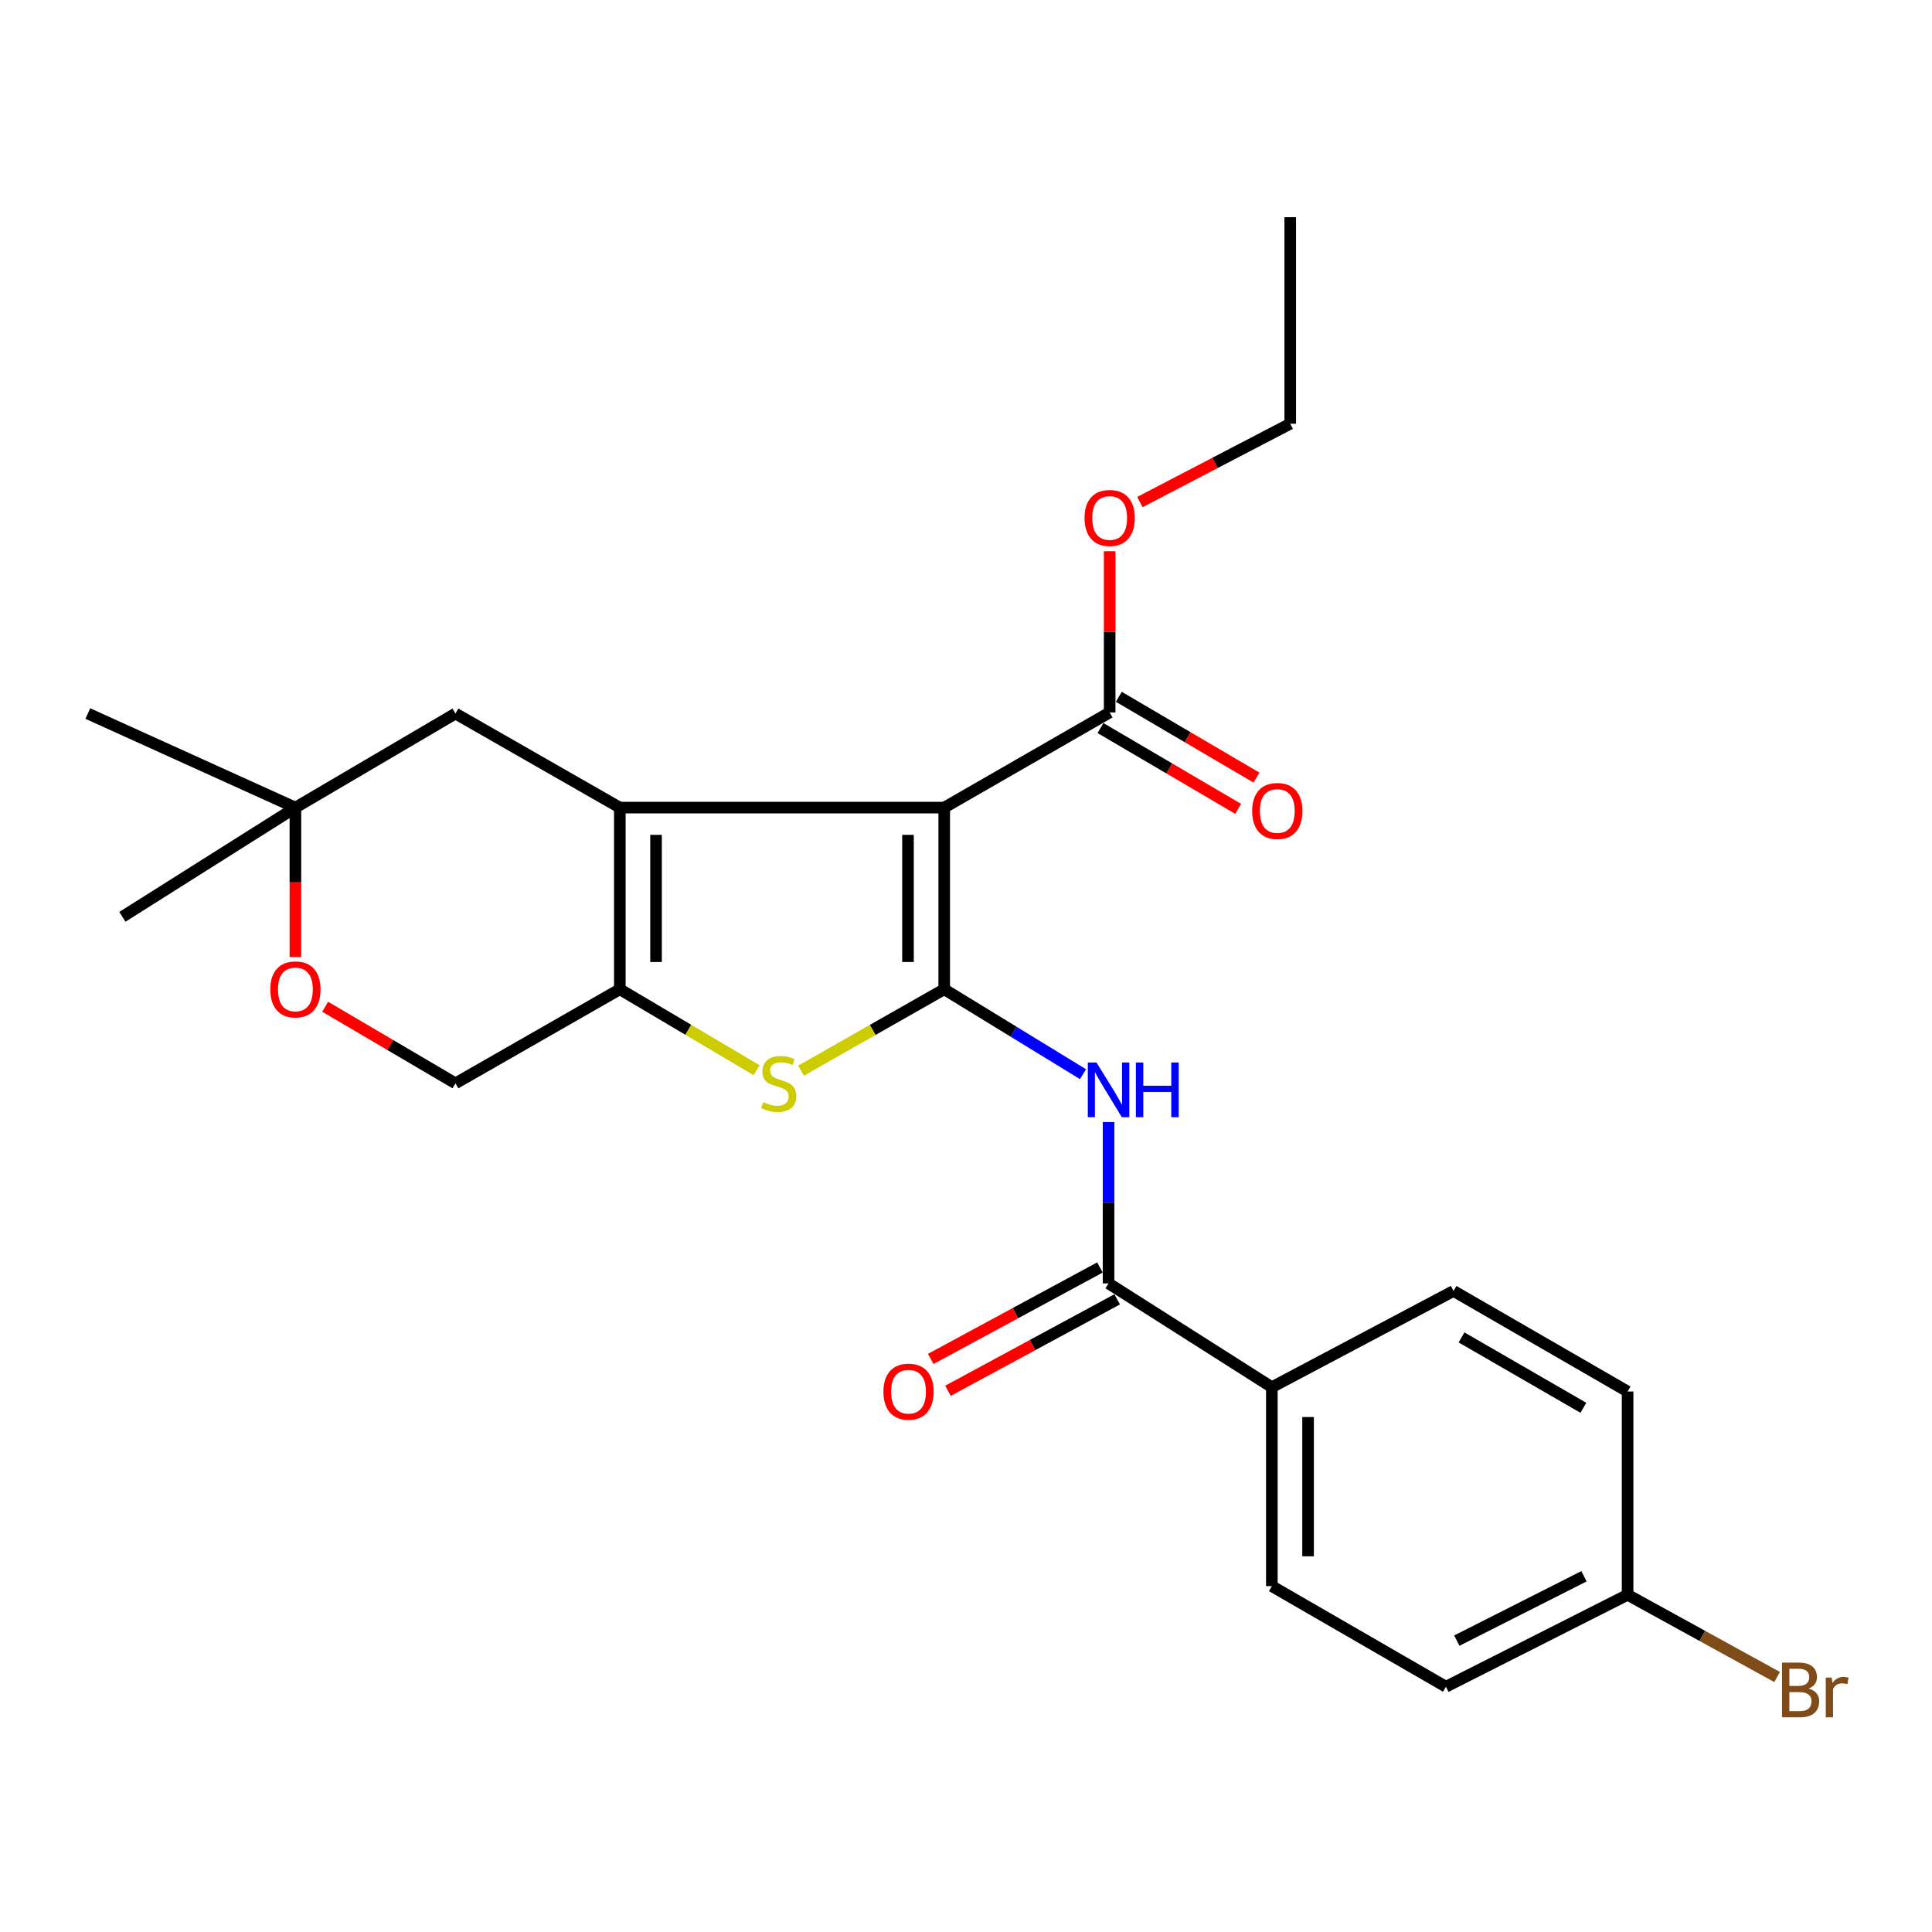 <?xml version='1.0' encoding='iso-8859-1'?>
<svg version='1.1' baseProfile='full'
              xmlns='http://www.w3.org/2000/svg'
                      xmlns:rdkit='http://www.rdkit.org/xml'
                      xmlns:xlink='http://www.w3.org/1999/xlink'
                  xml:space='preserve'
width='1000px' height='1000px' viewBox='0 0 1000 1000'>
<!-- END OF HEADER -->
<rect style='opacity:1.0;fill:#FFFFFF;stroke:none' width='1000' height='1000' x='0' y='0'> </rect>
<path class='bond-0' d='M 488.725,418.015 L 488.725,512.036' style='fill:none;fill-rule:evenodd;stroke:#000000;stroke-width:6px;stroke-linecap:butt;stroke-linejoin:miter;stroke-opacity:1' />
<path class='bond-0' d='M 469.975,432.119 L 469.975,497.933' style='fill:none;fill-rule:evenodd;stroke:#000000;stroke-width:6px;stroke-linecap:butt;stroke-linejoin:miter;stroke-opacity:1' />
<path class='bond-1' d='M 488.725,418.015 L 320.819,418.015' style='fill:none;fill-rule:evenodd;stroke:#000000;stroke-width:6px;stroke-linecap:butt;stroke-linejoin:miter;stroke-opacity:1' />
<path class='bond-6' d='M 488.725,418.015 L 574.36,368.755' style='fill:none;fill-rule:evenodd;stroke:#000000;stroke-width:6px;stroke-linecap:butt;stroke-linejoin:miter;stroke-opacity:1' />
<path class='bond-2' d='M 488.725,512.036 L 451.679,533.103' style='fill:none;fill-rule:evenodd;stroke:#000000;stroke-width:6px;stroke-linecap:butt;stroke-linejoin:miter;stroke-opacity:1' />
<path class='bond-2' d='M 451.679,533.103 L 414.632,554.17' style='fill:none;fill-rule:evenodd;stroke:#CCCC00;stroke-width:6px;stroke-linecap:butt;stroke-linejoin:miter;stroke-opacity:1' />
<path class='bond-4' d='M 488.725,512.036 L 524.64,534.018' style='fill:none;fill-rule:evenodd;stroke:#000000;stroke-width:6px;stroke-linecap:butt;stroke-linejoin:miter;stroke-opacity:1' />
<path class='bond-4' d='M 524.64,534.018 L 560.554,555.999' style='fill:none;fill-rule:evenodd;stroke:#0000FF;stroke-width:6px;stroke-linecap:butt;stroke-linejoin:miter;stroke-opacity:1' />
<path class='bond-3' d='M 320.819,418.015 L 320.819,512.036' style='fill:none;fill-rule:evenodd;stroke:#000000;stroke-width:6px;stroke-linecap:butt;stroke-linejoin:miter;stroke-opacity:1' />
<path class='bond-3' d='M 339.569,432.119 L 339.569,497.933' style='fill:none;fill-rule:evenodd;stroke:#000000;stroke-width:6px;stroke-linecap:butt;stroke-linejoin:miter;stroke-opacity:1' />
<path class='bond-7' d='M 320.819,418.015 L 235.746,369.328' style='fill:none;fill-rule:evenodd;stroke:#000000;stroke-width:6px;stroke-linecap:butt;stroke-linejoin:miter;stroke-opacity:1' />
<path class='bond-25' d='M 391.62,553.945 L 356.219,532.99' style='fill:none;fill-rule:evenodd;stroke:#CCCC00;stroke-width:6px;stroke-linecap:butt;stroke-linejoin:miter;stroke-opacity:1' />
<path class='bond-25' d='M 356.219,532.99 L 320.819,512.036' style='fill:none;fill-rule:evenodd;stroke:#000000;stroke-width:6px;stroke-linecap:butt;stroke-linejoin:miter;stroke-opacity:1' />
<path class='bond-10' d='M 320.819,512.036 L 235.746,560.734' style='fill:none;fill-rule:evenodd;stroke:#000000;stroke-width:6px;stroke-linecap:butt;stroke-linejoin:miter;stroke-opacity:1' />
<path class='bond-5' d='M 573.787,580.763 L 573.787,622.525' style='fill:none;fill-rule:evenodd;stroke:#0000FF;stroke-width:6px;stroke-linecap:butt;stroke-linejoin:miter;stroke-opacity:1' />
<path class='bond-5' d='M 573.787,622.525 L 573.787,664.286' style='fill:none;fill-rule:evenodd;stroke:#000000;stroke-width:6px;stroke-linecap:butt;stroke-linejoin:miter;stroke-opacity:1' />
<path class='bond-11' d='M 573.787,664.286 L 658.308,718.005' style='fill:none;fill-rule:evenodd;stroke:#000000;stroke-width:6px;stroke-linecap:butt;stroke-linejoin:miter;stroke-opacity:1' />
<path class='bond-12' d='M 569.33,656.039 L 525.535,679.709' style='fill:none;fill-rule:evenodd;stroke:#000000;stroke-width:6px;stroke-linecap:butt;stroke-linejoin:miter;stroke-opacity:1' />
<path class='bond-12' d='M 525.535,679.709 L 481.741,703.38' style='fill:none;fill-rule:evenodd;stroke:#FF0000;stroke-width:6px;stroke-linecap:butt;stroke-linejoin:miter;stroke-opacity:1' />
<path class='bond-12' d='M 578.245,672.533 L 534.451,696.204' style='fill:none;fill-rule:evenodd;stroke:#000000;stroke-width:6px;stroke-linecap:butt;stroke-linejoin:miter;stroke-opacity:1' />
<path class='bond-12' d='M 534.451,696.204 L 490.656,719.875' style='fill:none;fill-rule:evenodd;stroke:#FF0000;stroke-width:6px;stroke-linecap:butt;stroke-linejoin:miter;stroke-opacity:1' />
<path class='bond-13' d='M 569.614,376.84 L 605.237,397.75' style='fill:none;fill-rule:evenodd;stroke:#000000;stroke-width:6px;stroke-linecap:butt;stroke-linejoin:miter;stroke-opacity:1' />
<path class='bond-13' d='M 605.237,397.75 L 640.86,418.66' style='fill:none;fill-rule:evenodd;stroke:#FF0000;stroke-width:6px;stroke-linecap:butt;stroke-linejoin:miter;stroke-opacity:1' />
<path class='bond-13' d='M 579.106,360.67 L 614.729,381.58' style='fill:none;fill-rule:evenodd;stroke:#000000;stroke-width:6px;stroke-linecap:butt;stroke-linejoin:miter;stroke-opacity:1' />
<path class='bond-13' d='M 614.729,381.58 L 650.351,402.49' style='fill:none;fill-rule:evenodd;stroke:#FF0000;stroke-width:6px;stroke-linecap:butt;stroke-linejoin:miter;stroke-opacity:1' />
<path class='bond-16' d='M 574.36,368.755 L 574.36,327.025' style='fill:none;fill-rule:evenodd;stroke:#000000;stroke-width:6px;stroke-linecap:butt;stroke-linejoin:miter;stroke-opacity:1' />
<path class='bond-16' d='M 574.36,327.025 L 574.36,285.294' style='fill:none;fill-rule:evenodd;stroke:#FF0000;stroke-width:6px;stroke-linecap:butt;stroke-linejoin:miter;stroke-opacity:1' />
<path class='bond-9' d='M 235.746,369.328 L 152.902,418.015' style='fill:none;fill-rule:evenodd;stroke:#000000;stroke-width:6px;stroke-linecap:butt;stroke-linejoin:miter;stroke-opacity:1' />
<path class='bond-8' d='M 152.902,495.366 L 152.902,456.691' style='fill:none;fill-rule:evenodd;stroke:#FF0000;stroke-width:6px;stroke-linecap:butt;stroke-linejoin:miter;stroke-opacity:1' />
<path class='bond-8' d='M 152.902,456.691 L 152.902,418.015' style='fill:none;fill-rule:evenodd;stroke:#000000;stroke-width:6px;stroke-linecap:butt;stroke-linejoin:miter;stroke-opacity:1' />
<path class='bond-26' d='M 168.305,521.09 L 202.025,540.912' style='fill:none;fill-rule:evenodd;stroke:#FF0000;stroke-width:6px;stroke-linecap:butt;stroke-linejoin:miter;stroke-opacity:1' />
<path class='bond-26' d='M 202.025,540.912 L 235.746,560.734' style='fill:none;fill-rule:evenodd;stroke:#000000;stroke-width:6px;stroke-linecap:butt;stroke-linejoin:miter;stroke-opacity:1' />
<path class='bond-21' d='M 152.902,418.015 L 63.35,474.547' style='fill:none;fill-rule:evenodd;stroke:#000000;stroke-width:6px;stroke-linecap:butt;stroke-linejoin:miter;stroke-opacity:1' />
<path class='bond-22' d='M 152.902,418.015 L 45.455,369.328' style='fill:none;fill-rule:evenodd;stroke:#000000;stroke-width:6px;stroke-linecap:butt;stroke-linejoin:miter;stroke-opacity:1' />
<path class='bond-14' d='M 658.308,718.005 L 658.308,820.984' style='fill:none;fill-rule:evenodd;stroke:#000000;stroke-width:6px;stroke-linecap:butt;stroke-linejoin:miter;stroke-opacity:1' />
<path class='bond-14' d='M 677.058,733.452 L 677.058,805.537' style='fill:none;fill-rule:evenodd;stroke:#000000;stroke-width:6px;stroke-linecap:butt;stroke-linejoin:miter;stroke-opacity:1' />
<path class='bond-15' d='M 658.308,718.005 L 752.35,668.203' style='fill:none;fill-rule:evenodd;stroke:#000000;stroke-width:6px;stroke-linecap:butt;stroke-linejoin:miter;stroke-opacity:1' />
<path class='bond-19' d='M 658.308,820.984 L 748.412,873.046' style='fill:none;fill-rule:evenodd;stroke:#000000;stroke-width:6px;stroke-linecap:butt;stroke-linejoin:miter;stroke-opacity:1' />
<path class='bond-18' d='M 752.35,668.203 L 842.443,720.244' style='fill:none;fill-rule:evenodd;stroke:#000000;stroke-width:6px;stroke-linecap:butt;stroke-linejoin:miter;stroke-opacity:1' />
<path class='bond-18' d='M 756.485,692.245 L 819.551,728.674' style='fill:none;fill-rule:evenodd;stroke:#000000;stroke-width:6px;stroke-linecap:butt;stroke-linejoin:miter;stroke-opacity:1' />
<path class='bond-23' d='M 589.995,259.869 L 628.907,239.593' style='fill:none;fill-rule:evenodd;stroke:#FF0000;stroke-width:6px;stroke-linecap:butt;stroke-linejoin:miter;stroke-opacity:1' />
<path class='bond-23' d='M 628.907,239.593 L 667.819,219.318' style='fill:none;fill-rule:evenodd;stroke:#000000;stroke-width:6px;stroke-linecap:butt;stroke-linejoin:miter;stroke-opacity:1' />
<path class='bond-17' d='M 842.443,825.463 L 842.443,720.244' style='fill:none;fill-rule:evenodd;stroke:#000000;stroke-width:6px;stroke-linecap:butt;stroke-linejoin:miter;stroke-opacity:1' />
<path class='bond-20' d='M 842.443,825.463 L 881.132,846.74' style='fill:none;fill-rule:evenodd;stroke:#000000;stroke-width:6px;stroke-linecap:butt;stroke-linejoin:miter;stroke-opacity:1' />
<path class='bond-20' d='M 881.132,846.74 L 919.82,868.017' style='fill:none;fill-rule:evenodd;stroke:#7F4C19;stroke-width:6px;stroke-linecap:butt;stroke-linejoin:miter;stroke-opacity:1' />
<path class='bond-27' d='M 842.443,825.463 L 748.412,873.046' style='fill:none;fill-rule:evenodd;stroke:#000000;stroke-width:6px;stroke-linecap:butt;stroke-linejoin:miter;stroke-opacity:1' />
<path class='bond-27' d='M 819.873,815.871 L 754.051,849.179' style='fill:none;fill-rule:evenodd;stroke:#000000;stroke-width:6px;stroke-linecap:butt;stroke-linejoin:miter;stroke-opacity:1' />
<path class='bond-24' d='M 667.819,219.318 L 667.819,112.422' style='fill:none;fill-rule:evenodd;stroke:#000000;stroke-width:6px;stroke-linecap:butt;stroke-linejoin:miter;stroke-opacity:1' />
<path  class='atom-3' d='M 395.09 570.454
Q 395.41 570.574, 396.73 571.134
Q 398.05 571.694, 399.49 572.054
Q 400.97 572.374, 402.41 572.374
Q 405.09 572.374, 406.65 571.094
Q 408.21 569.774, 408.21 567.494
Q 408.21 565.934, 407.41 564.974
Q 406.65 564.014, 405.45 563.494
Q 404.25 562.974, 402.25 562.374
Q 399.73 561.614, 398.21 560.894
Q 396.73 560.174, 395.65 558.654
Q 394.61 557.134, 394.61 554.574
Q 394.61 551.014, 397.01 548.814
Q 399.45 546.614, 404.25 546.614
Q 407.53 546.614, 411.25 548.174
L 410.33 551.254
Q 406.93 549.854, 404.37 549.854
Q 401.61 549.854, 400.09 551.014
Q 398.57 552.134, 398.61 554.094
Q 398.61 555.614, 399.37 556.534
Q 400.17 557.454, 401.29 557.974
Q 402.45 558.494, 404.37 559.094
Q 406.93 559.894, 408.45 560.694
Q 409.97 561.494, 411.05 563.134
Q 412.17 564.734, 412.17 567.494
Q 412.17 571.414, 409.53 573.534
Q 406.93 575.614, 402.57 575.614
Q 400.05 575.614, 398.13 575.054
Q 396.25 574.534, 394.01 573.614
L 395.09 570.454
' fill='#CCCC00'/>
<path  class='atom-5' d='M 567.527 549.939
L 576.807 564.939
Q 577.727 566.419, 579.207 569.099
Q 580.687 571.779, 580.767 571.939
L 580.767 549.939
L 584.527 549.939
L 584.527 578.259
L 580.647 578.259
L 570.687 561.859
Q 569.527 559.939, 568.287 557.739
Q 567.087 555.539, 566.727 554.859
L 566.727 578.259
L 563.047 578.259
L 563.047 549.939
L 567.527 549.939
' fill='#0000FF'/>
<path  class='atom-5' d='M 587.927 549.939
L 591.767 549.939
L 591.767 561.979
L 606.247 561.979
L 606.247 549.939
L 610.087 549.939
L 610.087 578.259
L 606.247 578.259
L 606.247 565.179
L 591.767 565.179
L 591.767 578.259
L 587.927 578.259
L 587.927 549.939
' fill='#0000FF'/>
<path  class='atom-9' d='M 139.902 512.116
Q 139.902 505.316, 143.262 501.516
Q 146.622 497.716, 152.902 497.716
Q 159.182 497.716, 162.542 501.516
Q 165.902 505.316, 165.902 512.116
Q 165.902 518.996, 162.502 522.916
Q 159.102 526.796, 152.902 526.796
Q 146.662 526.796, 143.262 522.916
Q 139.902 519.036, 139.902 512.116
M 152.902 523.596
Q 157.222 523.596, 159.542 520.716
Q 161.902 517.796, 161.902 512.116
Q 161.902 506.556, 159.542 503.756
Q 157.222 500.916, 152.902 500.916
Q 148.582 500.916, 146.222 503.716
Q 143.902 506.516, 143.902 512.116
Q 143.902 517.836, 146.222 520.716
Q 148.582 523.596, 152.902 523.596
' fill='#FF0000'/>
<path  class='atom-13' d='M 457.256 720.324
Q 457.256 713.524, 460.616 709.724
Q 463.976 705.924, 470.256 705.924
Q 476.536 705.924, 479.896 709.724
Q 483.256 713.524, 483.256 720.324
Q 483.256 727.204, 479.856 731.124
Q 476.456 735.004, 470.256 735.004
Q 464.016 735.004, 460.616 731.124
Q 457.256 727.244, 457.256 720.324
M 470.256 731.804
Q 474.576 731.804, 476.896 728.924
Q 479.256 726.004, 479.256 720.324
Q 479.256 714.764, 476.896 711.964
Q 474.576 709.124, 470.256 709.124
Q 465.936 709.124, 463.576 711.924
Q 461.256 714.724, 461.256 720.324
Q 461.256 726.044, 463.576 728.924
Q 465.936 731.804, 470.256 731.804
' fill='#FF0000'/>
<path  class='atom-14' d='M 648.121 419.762
Q 648.121 412.962, 651.481 409.162
Q 654.841 405.362, 661.121 405.362
Q 667.401 405.362, 670.761 409.162
Q 674.121 412.962, 674.121 419.762
Q 674.121 426.642, 670.721 430.562
Q 667.321 434.442, 661.121 434.442
Q 654.881 434.442, 651.481 430.562
Q 648.121 426.682, 648.121 419.762
M 661.121 431.242
Q 665.441 431.242, 667.761 428.362
Q 670.121 425.442, 670.121 419.762
Q 670.121 414.202, 667.761 411.402
Q 665.441 408.562, 661.121 408.562
Q 656.801 408.562, 654.441 411.362
Q 652.121 414.162, 652.121 419.762
Q 652.121 425.482, 654.441 428.362
Q 656.801 431.242, 661.121 431.242
' fill='#FF0000'/>
<path  class='atom-17' d='M 561.36 268.096
Q 561.36 261.296, 564.72 257.496
Q 568.08 253.696, 574.36 253.696
Q 580.64 253.696, 584 257.496
Q 587.36 261.296, 587.36 268.096
Q 587.36 274.976, 583.96 278.896
Q 580.56 282.776, 574.36 282.776
Q 568.12 282.776, 564.72 278.896
Q 561.36 275.016, 561.36 268.096
M 574.36 279.576
Q 578.68 279.576, 581 276.696
Q 583.36 273.776, 583.36 268.096
Q 583.36 262.536, 581 259.736
Q 578.68 256.896, 574.36 256.896
Q 570.04 256.896, 567.68 259.696
Q 565.36 262.496, 565.36 268.096
Q 565.36 273.816, 567.68 276.696
Q 570.04 279.576, 574.36 279.576
' fill='#FF0000'/>
<path  class='atom-21' d='M 936.135 873.993
Q 938.855 874.753, 940.215 876.433
Q 941.615 878.073, 941.615 880.513
Q 941.615 884.433, 939.095 886.673
Q 936.615 888.873, 931.895 888.873
L 922.375 888.873
L 922.375 860.553
L 930.735 860.553
Q 935.575 860.553, 938.015 862.513
Q 940.455 864.473, 940.455 868.073
Q 940.455 872.353, 936.135 873.993
M 926.175 863.753
L 926.175 872.633
L 930.735 872.633
Q 933.535 872.633, 934.975 871.513
Q 936.455 870.353, 936.455 868.073
Q 936.455 863.753, 930.735 863.753
L 926.175 863.753
M 931.895 885.673
Q 934.655 885.673, 936.135 884.353
Q 937.615 883.033, 937.615 880.513
Q 937.615 878.193, 935.975 877.033
Q 934.375 875.833, 931.295 875.833
L 926.175 875.833
L 926.175 885.673
L 931.895 885.673
' fill='#7F4C19'/>
<path  class='atom-21' d='M 948.055 868.313
L 948.495 871.153
Q 950.655 867.953, 954.175 867.953
Q 955.295 867.953, 956.815 868.353
L 956.215 871.713
Q 954.495 871.313, 953.535 871.313
Q 951.855 871.313, 950.735 871.993
Q 949.655 872.633, 948.775 874.193
L 948.775 888.873
L 945.015 888.873
L 945.015 868.313
L 948.055 868.313
' fill='#7F4C19'/>
</svg>
